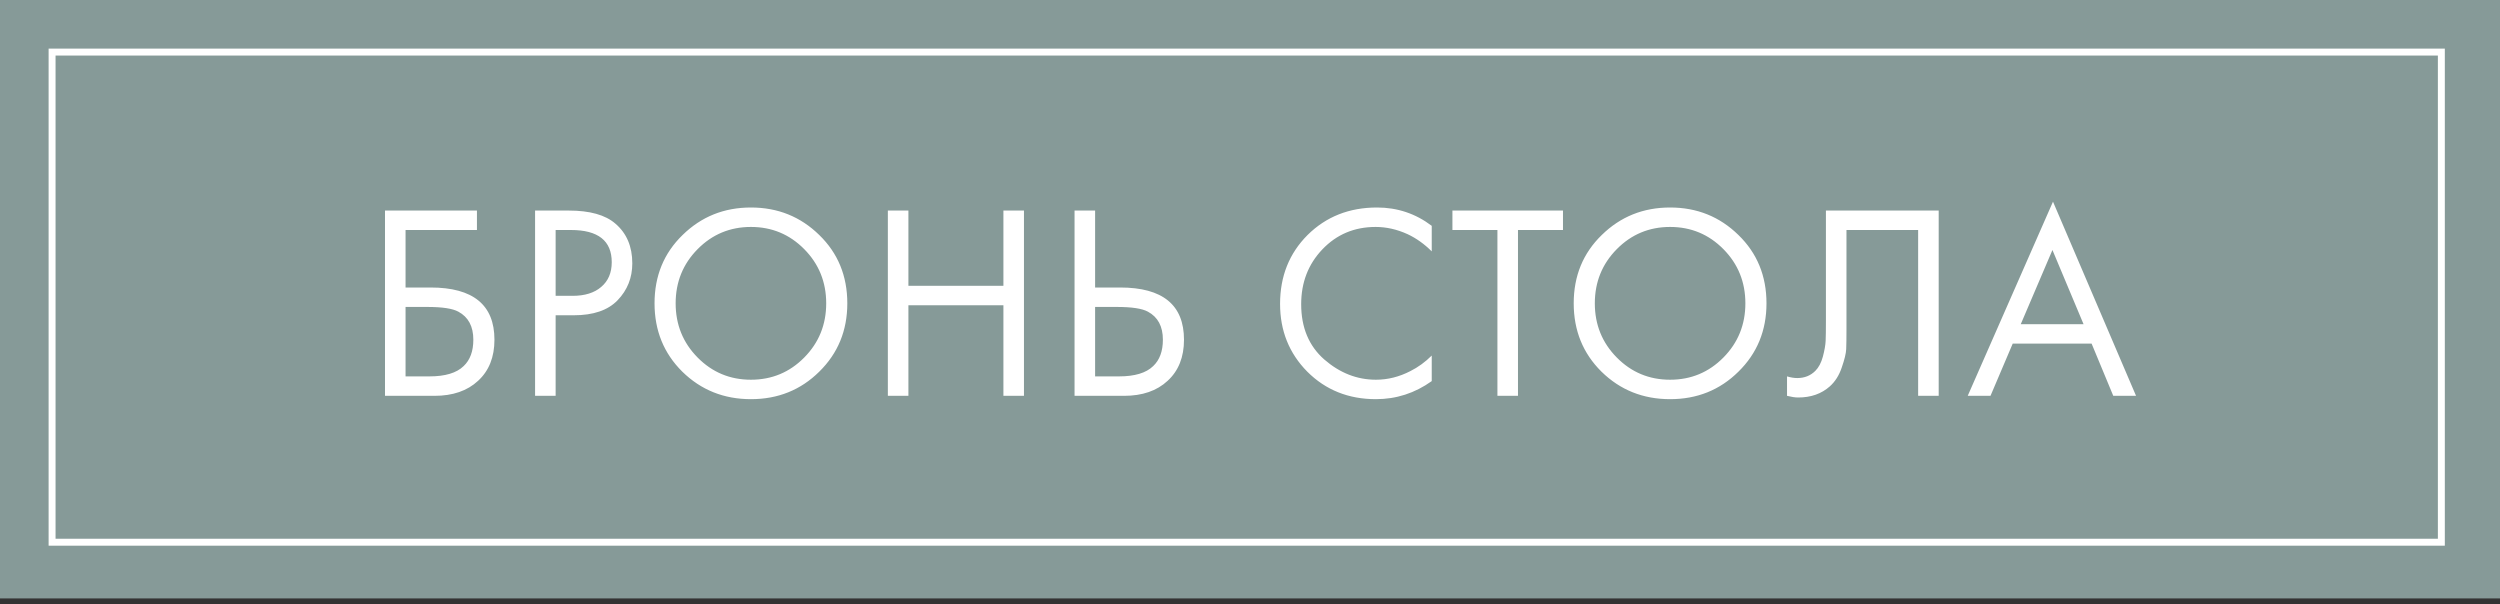 <?xml version="1.0" encoding="UTF-8"?> <svg xmlns="http://www.w3.org/2000/svg" width="360" height="87" viewBox="0 0 360 87" fill="none"><rect x="0" y="0" width="360" height="87" fill="#333333" stroke="none"/> <rect width="360" height="86.173" fill="#869A98"></rect> <rect x="7.5" y="7.5" width="344.054" height="70.579" stroke="white"></rect> <path d="M55.44 57V30.32H68.68V33.12H58.4V41.4H62C68.133 41.4 71.2 43.907 71.2 48.92C71.2 51.427 70.413 53.4 68.84 54.84C67.293 56.28 65.2 57 62.56 57H55.44ZM58.4 44.2V54.2H61.84C64.107 54.2 65.747 53.707 66.76 52.72C67.693 51.84 68.16 50.574 68.16 48.92C68.16 47 67.44 45.654 66 44.88C65.173 44.427 63.68 44.2 61.52 44.2H58.4ZM77.051 30.32H81.891C84.931 30.32 87.171 30.947 88.611 32.2C90.238 33.587 91.051 35.493 91.051 37.92C91.051 40 90.344 41.773 88.931 43.24C87.544 44.68 85.438 45.4 82.611 45.4H80.011V57H77.051V30.32ZM80.011 33.12V42.6H82.451C84.211 42.6 85.584 42.173 86.571 41.32C87.584 40.467 88.091 39.28 88.091 37.76C88.091 34.667 86.131 33.12 82.211 33.12H80.011ZM117.973 53.52C115.306 56.16 112.026 57.48 108.133 57.48C104.24 57.48 100.946 56.16 98.253 53.52C95.587 50.88 94.253 47.6 94.253 43.68C94.253 39.733 95.6 36.453 98.293 33.84C100.986 31.2 104.266 29.88 108.133 29.88C112 29.88 115.28 31.2 117.973 33.84C120.666 36.453 122.013 39.733 122.013 43.68C122.013 47.6 120.666 50.88 117.973 53.52ZM115.813 35.88C113.706 33.747 111.146 32.68 108.133 32.68C105.12 32.68 102.56 33.747 100.453 35.88C98.347 38.014 97.293 40.614 97.293 43.68C97.293 46.747 98.347 49.347 100.453 51.48C102.56 53.614 105.12 54.68 108.133 54.68C111.146 54.68 113.706 53.614 115.813 51.48C117.92 49.347 118.973 46.747 118.973 43.68C118.973 40.614 117.92 38.014 115.813 35.88ZM130.811 30.32V41.16H144.491V30.32H147.451V57H144.491V43.96H130.811V57H127.851V30.32H130.811ZM154.735 57V30.32H157.695V41.4H161.295C167.429 41.4 170.495 43.907 170.495 48.92C170.495 51.427 169.709 53.4 168.135 54.84C166.589 56.28 164.495 57 161.855 57H154.735ZM157.695 44.2V54.2H161.135C163.402 54.2 165.042 53.707 166.055 52.72C166.989 51.84 167.455 50.574 167.455 48.92C167.455 47 166.735 45.654 165.295 44.88C164.469 44.427 162.975 44.2 160.815 44.2H157.695ZM206.17 32.52V36.2C205.103 35.133 203.943 34.307 202.69 33.72C201.17 33.027 199.636 32.68 198.09 32.68C195.023 32.68 192.463 33.76 190.41 35.92C188.383 38.053 187.37 40.68 187.37 43.8C187.37 47.16 188.476 49.813 190.69 51.76C192.93 53.707 195.41 54.68 198.13 54.68C199.836 54.68 201.49 54.267 203.09 53.44C204.21 52.88 205.236 52.133 206.17 51.2V54.88C203.743 56.614 201.063 57.48 198.13 57.48C194.183 57.48 190.89 56.16 188.25 53.52C185.636 50.88 184.33 47.627 184.33 43.76C184.33 39.787 185.65 36.48 188.29 33.84C190.956 31.2 194.29 29.88 198.29 29.88C201.223 29.88 203.85 30.76 206.17 32.52ZM225.069 33.12H218.589V57H215.629V33.12H209.149V30.32H225.069V33.12ZM250.334 53.52C247.667 56.16 244.387 57.48 240.494 57.48C236.601 57.48 233.307 56.16 230.614 53.52C227.947 50.88 226.614 47.6 226.614 43.68C226.614 39.733 227.961 36.453 230.654 33.84C233.347 31.2 236.627 29.88 240.494 29.88C244.361 29.88 247.641 31.2 250.334 33.84C253.027 36.453 254.374 39.733 254.374 43.68C254.374 47.6 253.027 50.88 250.334 53.52ZM248.174 35.88C246.067 33.747 243.507 32.68 240.494 32.68C237.481 32.68 234.921 33.747 232.814 35.88C230.707 38.014 229.654 40.614 229.654 43.68C229.654 46.747 230.707 49.347 232.814 51.48C234.921 53.614 237.481 54.68 240.494 54.68C243.507 54.68 246.067 53.614 248.174 51.48C250.281 49.347 251.334 46.747 251.334 43.68C251.334 40.614 250.281 38.014 248.174 35.88ZM262.932 30.32H279.172V57H276.212V33.12H265.892V47.44C265.892 48.694 265.879 49.64 265.852 50.28C265.825 50.894 265.612 51.773 265.212 52.92C264.839 54.04 264.265 54.947 263.492 55.64C262.292 56.707 260.772 57.24 258.932 57.24C258.505 57.24 257.972 57.16 257.332 57V54.2C257.865 54.36 258.359 54.44 258.812 54.44C259.852 54.44 260.719 54.093 261.412 53.4C261.892 52.92 262.252 52.24 262.492 51.36C262.732 50.453 262.865 49.694 262.892 49.08C262.919 48.467 262.932 47.52 262.932 46.24V30.32ZM304.311 57L301.191 49.48H289.831L286.631 57H283.351L295.631 29.04L307.591 57H304.311ZM290.991 46.68H300.031L295.551 36L290.991 46.68Z" fill="white"></path> </svg> 